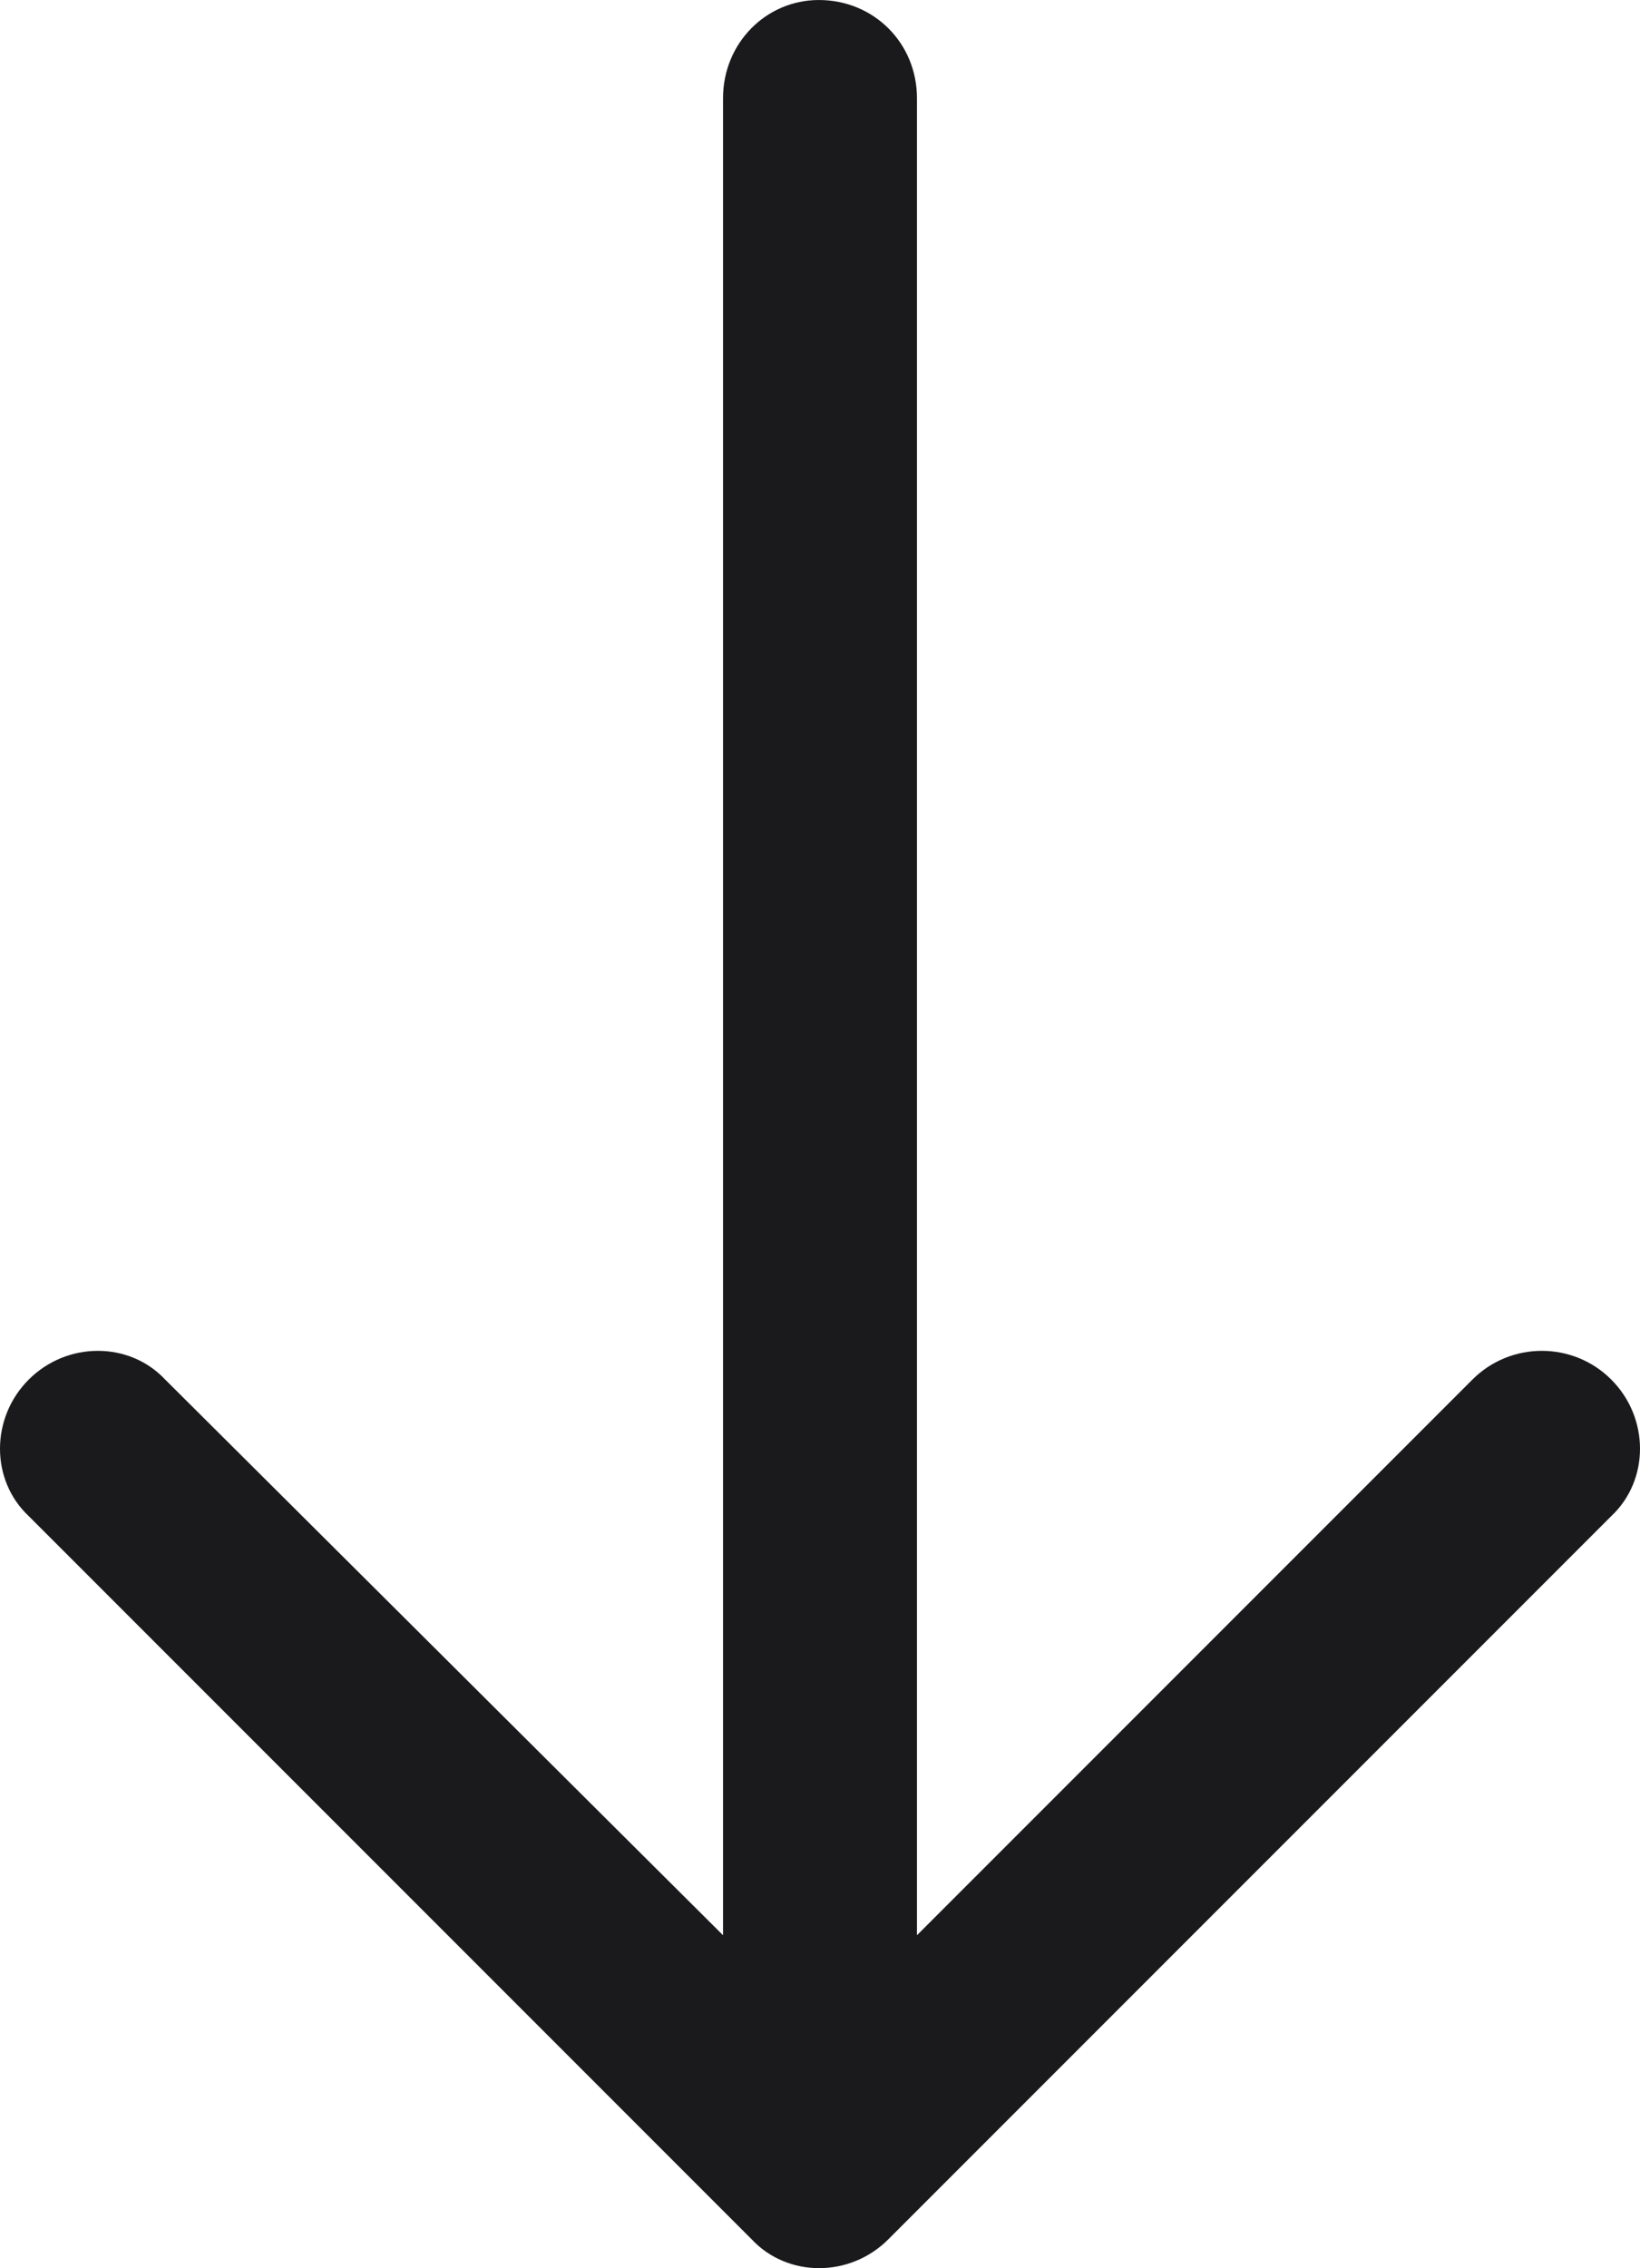 <?xml version="1.0" encoding="UTF-8"?> <!-- Creator: CorelDRAW X8 --> <svg xmlns="http://www.w3.org/2000/svg" xmlns:xlink="http://www.w3.org/1999/xlink" xml:space="preserve" width="6.847mm" height="9.466mm" style="shape-rendering:geometricPrecision; text-rendering:geometricPrecision; image-rendering:optimizeQuality; fill-rule:evenodd; clip-rule:evenodd" viewBox="0 0 685 947"> <defs> <style type="text/css"> <![CDATA[ .fil0 {fill:#1A1A1C} ]]> </style> </defs> <g id="Слой_x0020_1">  <path class="fil0" d="M342 0c23,0 41,18 41,41l0 767 232 -232c16,-16 42,-16 58,0 16,16 16,42 0,57l-302 302c-16,16 -42,16 -57,0l-302 -302c-16,-15 -16,-41 0,-57 16,-16 42,-16 57,0l233 232 0 -767c0,-23 18,-41 40,-41l0 0 0 0z"></path> </g> </svg> 